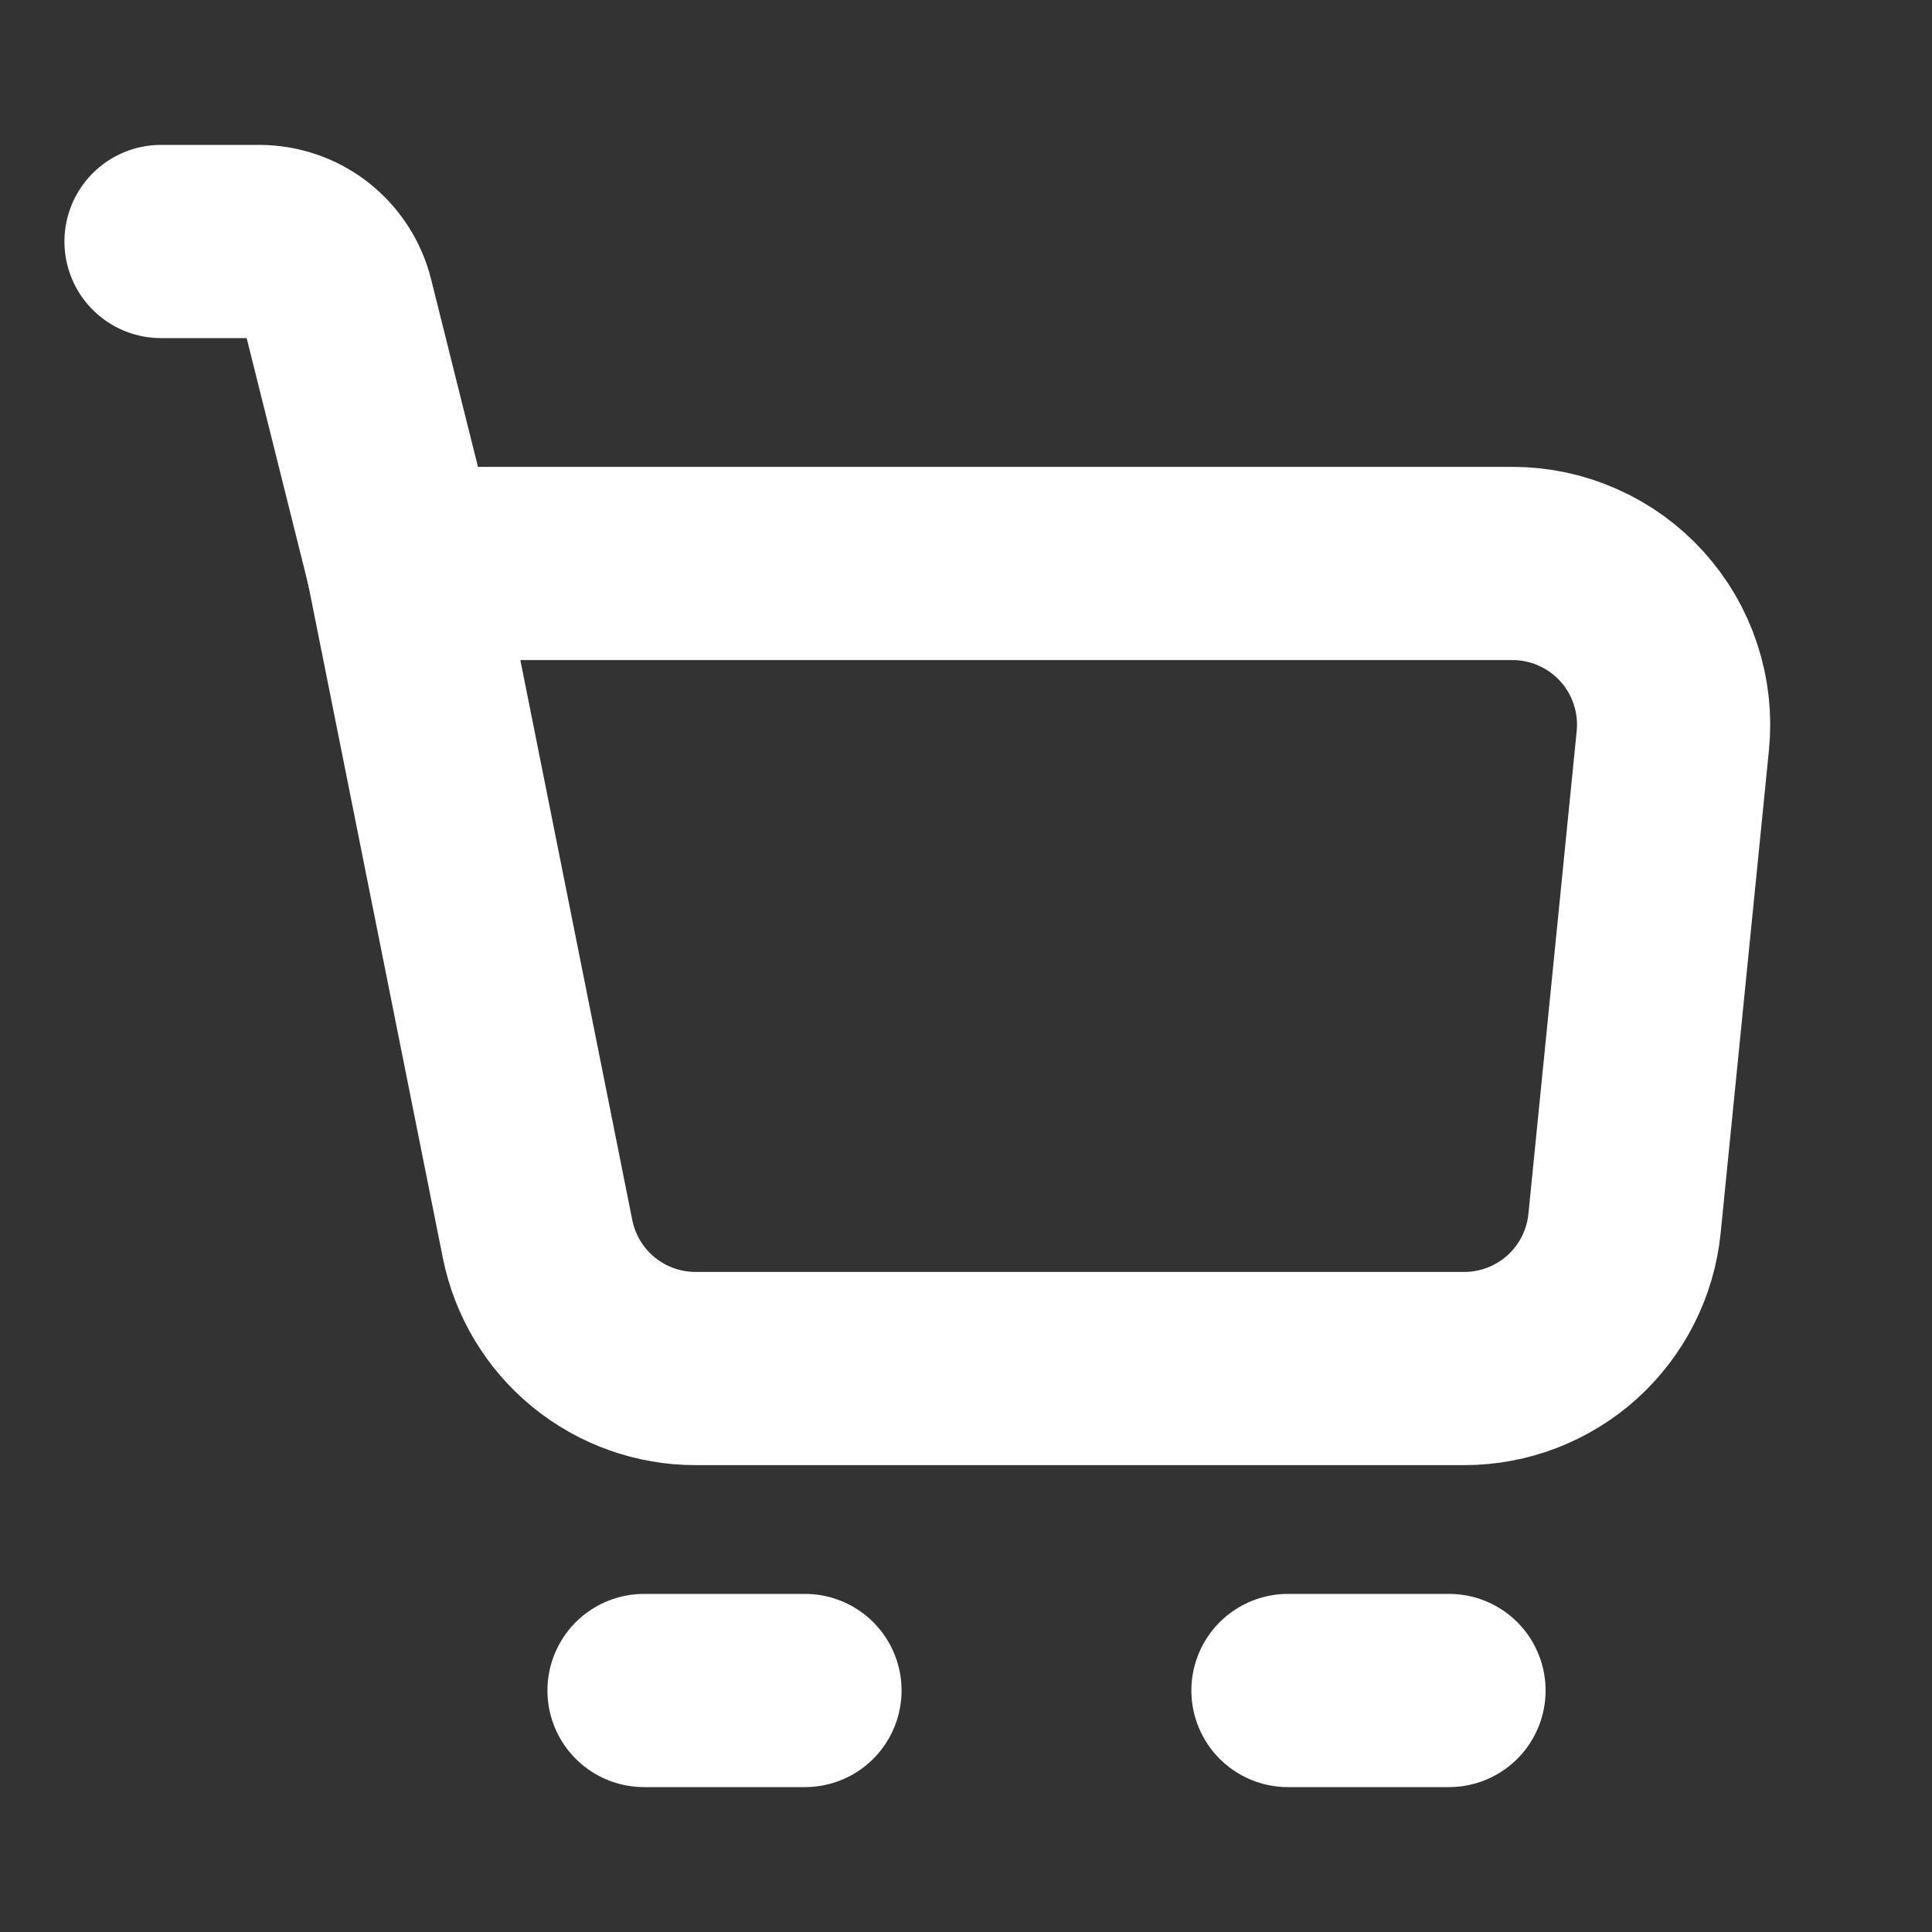 <svg width="20" height="20" viewBox="0 0 20 20" fill="none" xmlns="http://www.w3.org/2000/svg">
<rect x="0" y="0" width="20" height="20" fill="#333333" stroke="none"/>
<path d="M4.167 5.833H15.658C15.891 5.833 16.122 5.882 16.334 5.977C16.547 6.071 16.738 6.209 16.894 6.382C17.05 6.554 17.169 6.758 17.241 6.979C17.314 7.2 17.34 7.434 17.317 7.666L16.817 12.666C16.776 13.077 16.583 13.458 16.277 13.736C15.97 14.013 15.572 14.167 15.158 14.167H7.2C6.815 14.167 6.441 14.033 6.143 13.789C5.845 13.545 5.641 13.205 5.565 12.827L4.167 5.833Z" stroke="white" stroke-width="2" stroke-linejoin="round"/>
<path d="M4.167 5.833L3.492 3.131C3.447 2.951 3.342 2.791 3.196 2.676C3.05 2.562 2.869 2.5 2.683 2.5H1.667M6.667 17.5H8.333M13.333 17.5H15" stroke="white" stroke-width="2" stroke-linecap="round" stroke-linejoin="round"/>
</svg>
